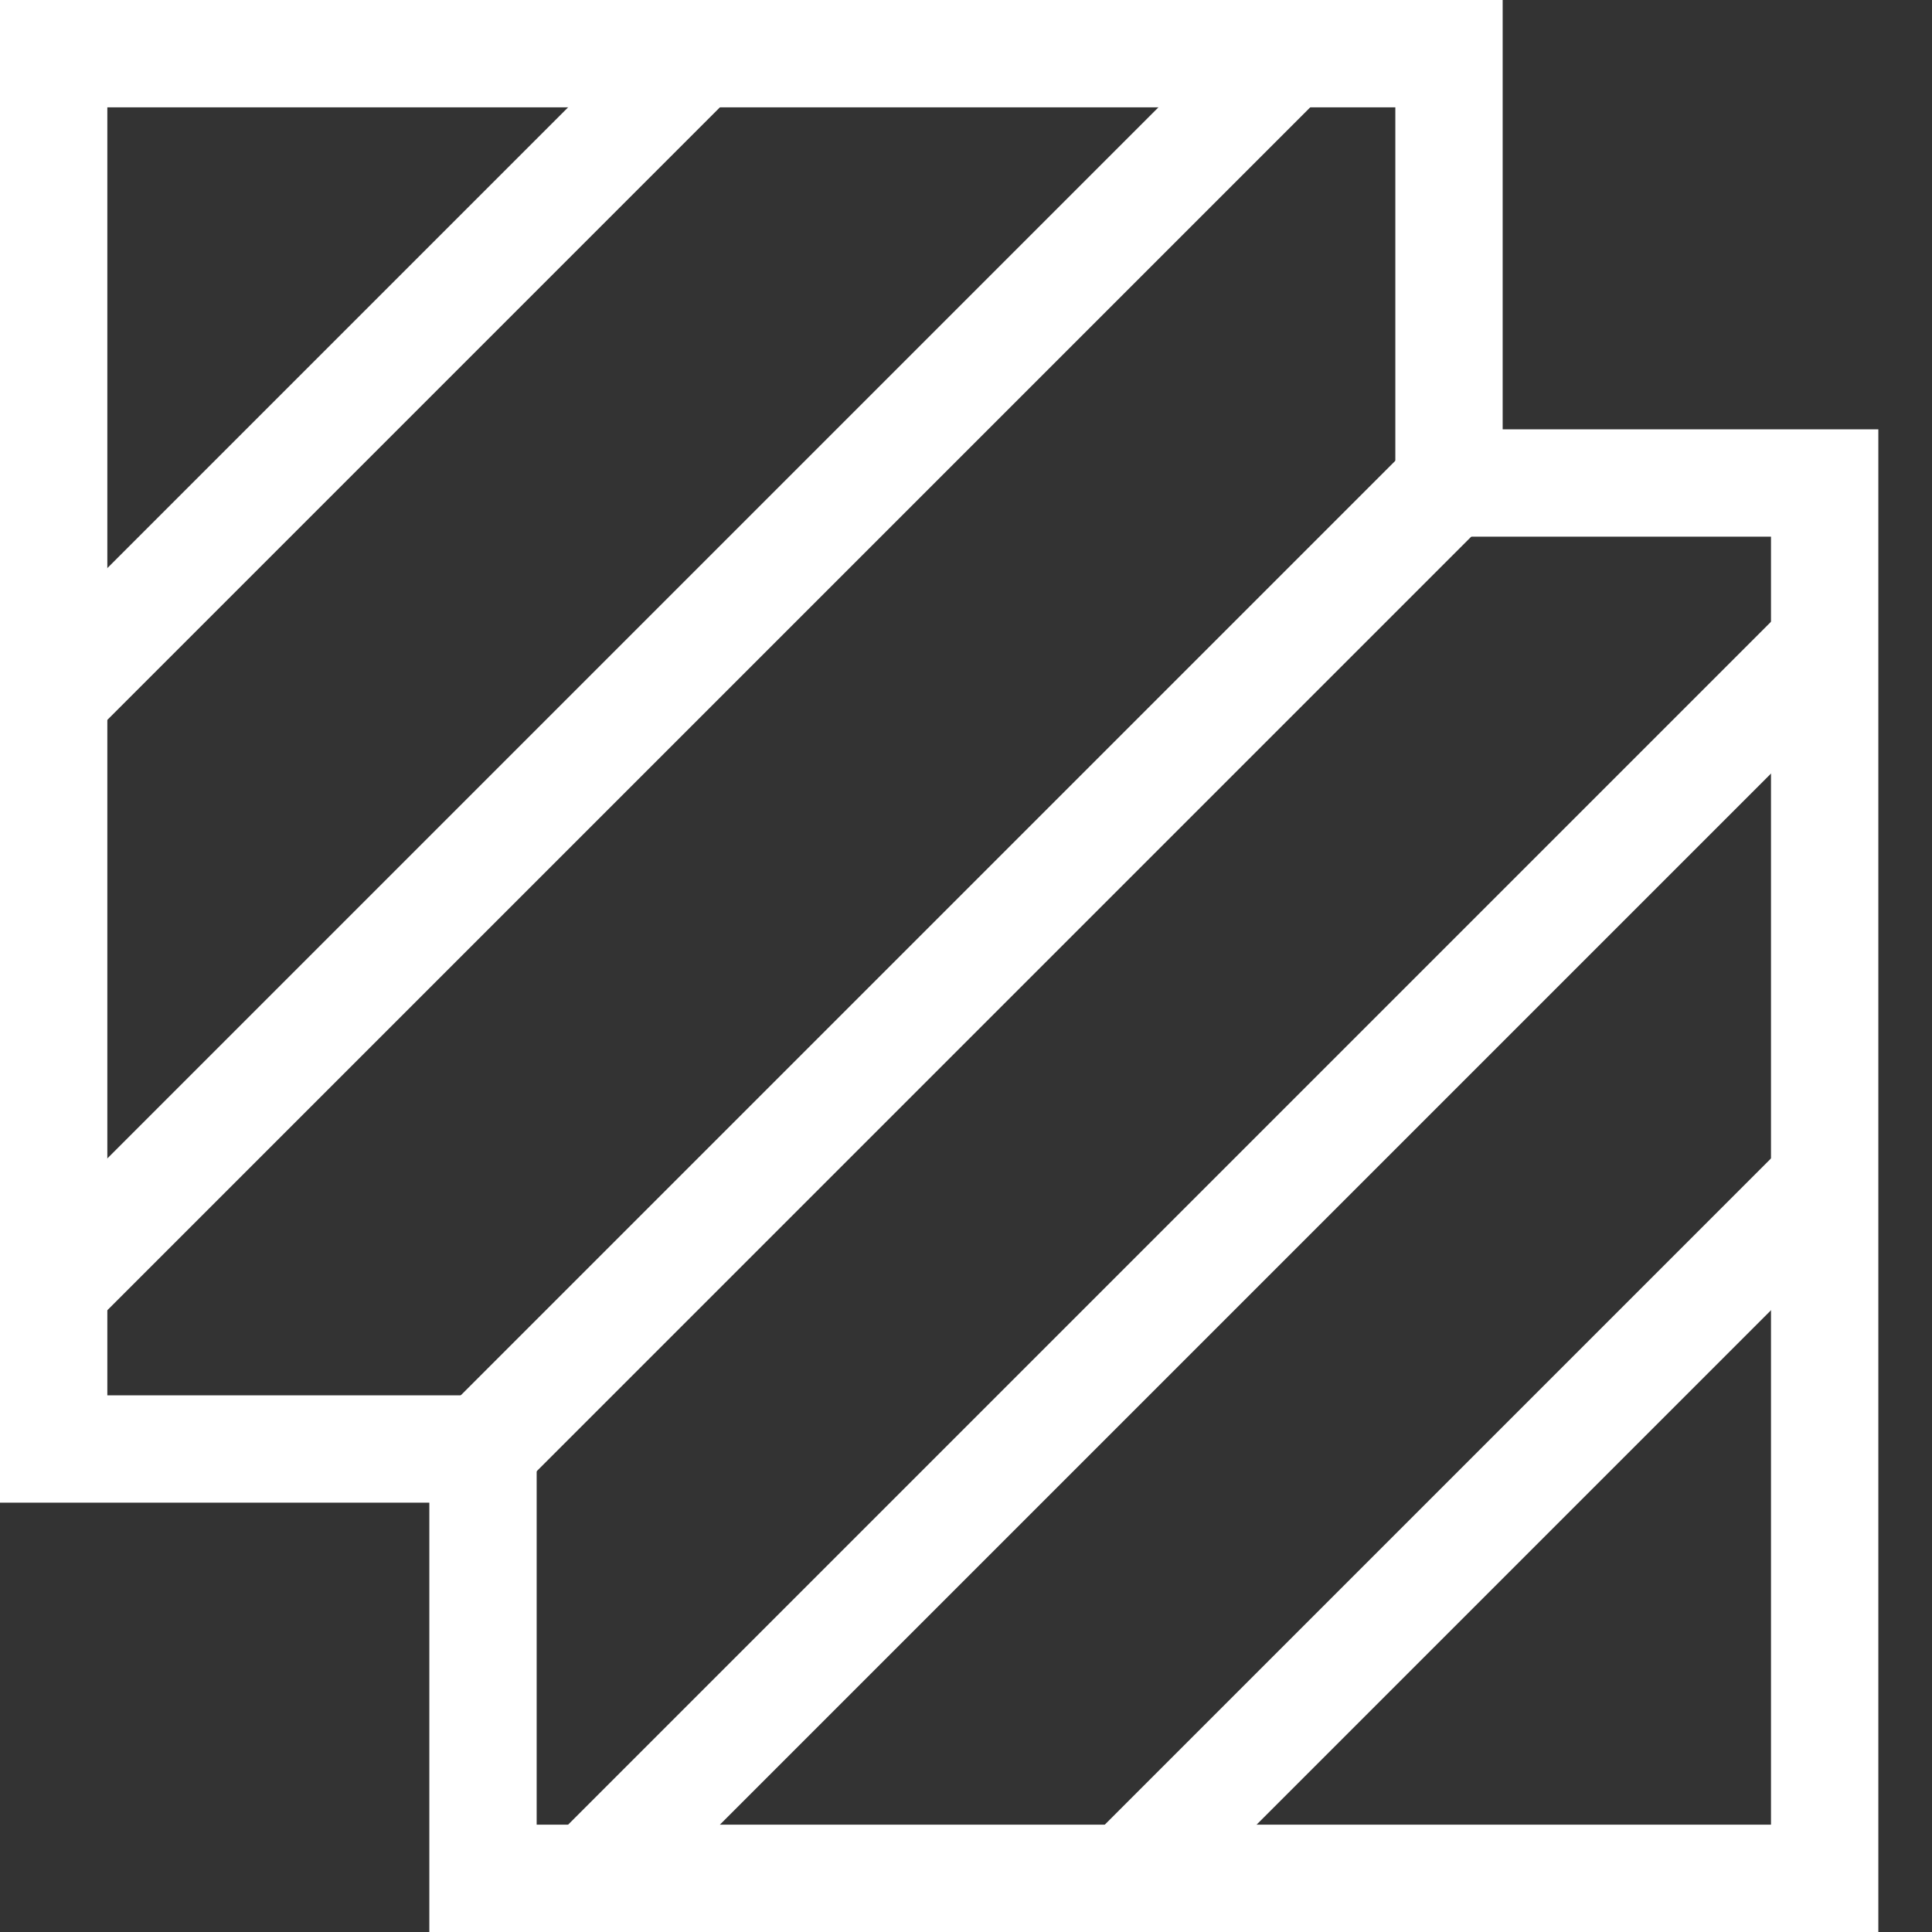 <svg width="18" height="18" viewBox="0 0 18 18" fill="none" xmlns="http://www.w3.org/2000/svg">
<rect x="0" y="0" width="18" height="18" fill="#333333" stroke="none"/>
<path d="M13.5 0.5V4.5H17V17.5H4.5V13.5H0.5V0.5H13.5Z" stroke="white"/>
<path d="M0.5 6.5L6.5 0.5" stroke="white"/>
<path d="M0.5 12L12 0.5" stroke="white"/>
<path d="M4.5 13.5L13.5 4.5" stroke="white"/>
<path d="M5.5 17.5L17 6" stroke="white"/>
<path d="M10.5 17.5L17 11" stroke="white"/>
</svg>
